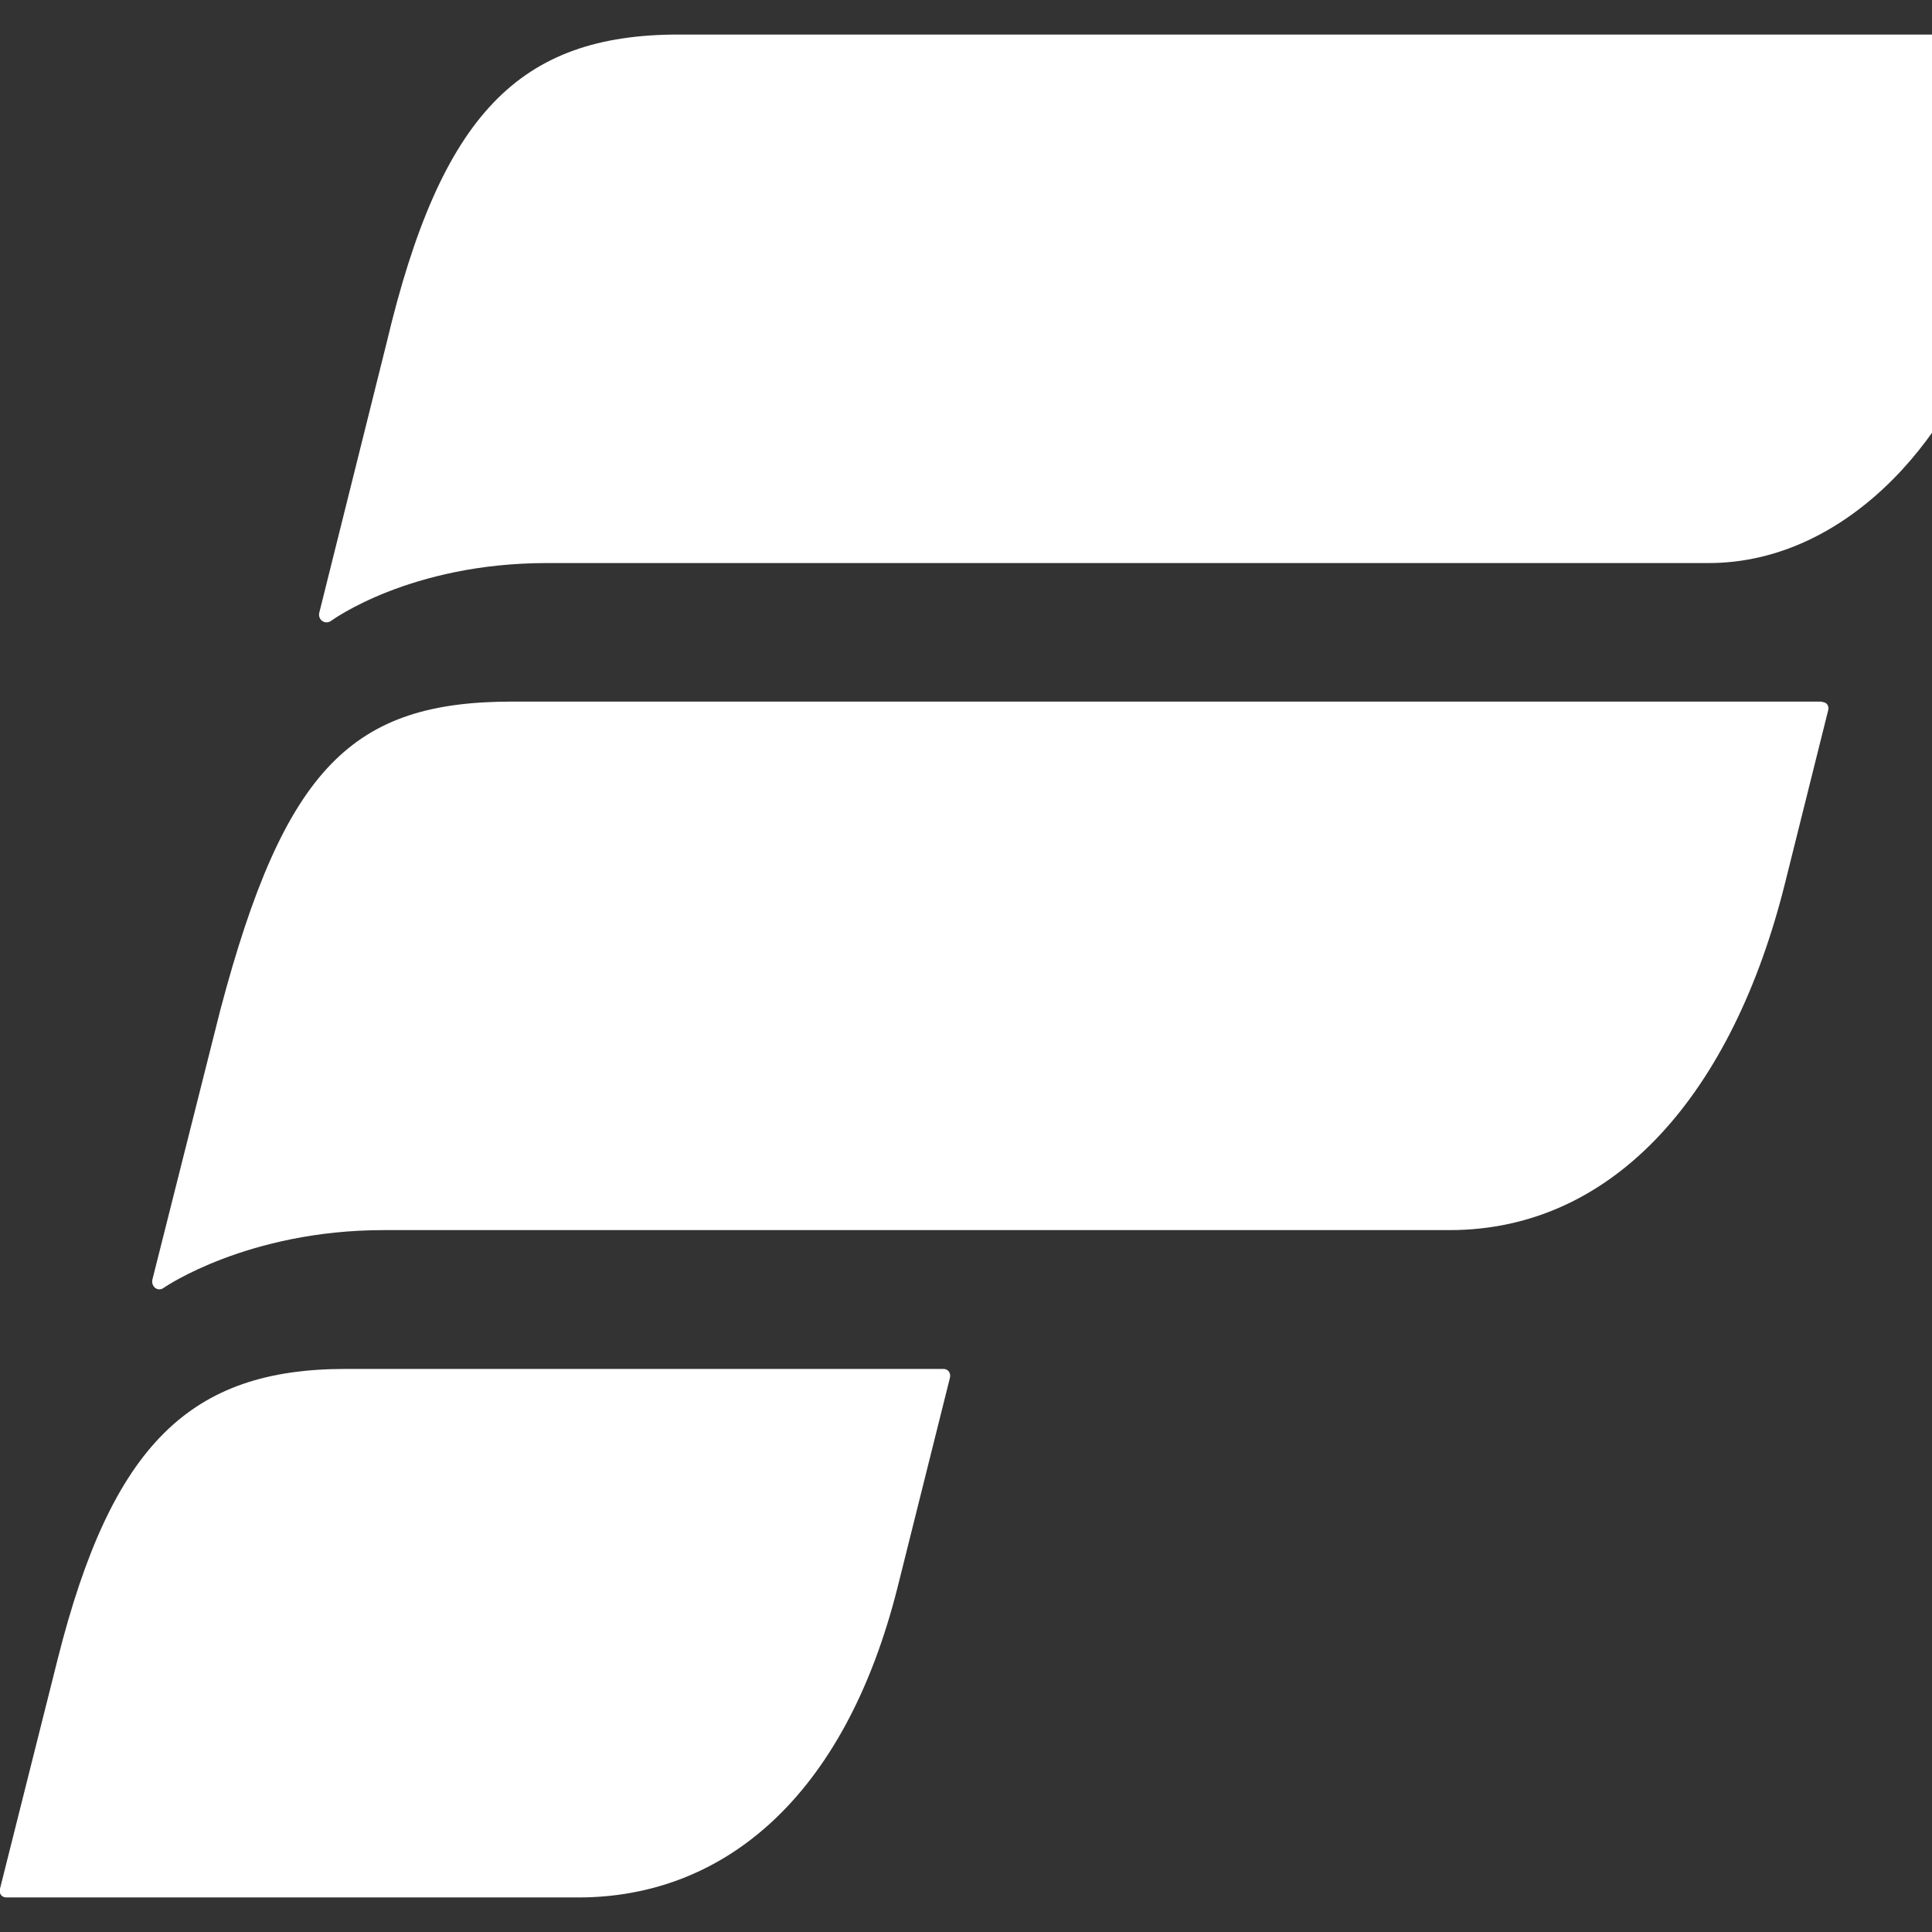 <svg width="34" height="34" viewBox="0 0 34 34" fill="none" xmlns="http://www.w3.org/2000/svg">
<rect x="0" y="0" width="34" height="34" fill="#333333" stroke="none"/>
<g id="Frame" clip-path="url(#clip0_12224_1382)">
<path id="Vector" d="M36.087 0.608H11.944C9.149 0.608 7.761 1.994 6.803 6.036L5.623 10.766C5.578 10.906 5.725 11.009 5.839 10.918C5.839 10.918 7.216 9.909 9.62 9.909H30.067C32.607 9.909 34.517 7.489 35.038 5.404L36.195 0.772C36.223 0.687 36.172 0.62 36.082 0.62L36.087 0.608Z" fill="white"/>
<path id="Vector_2" d="M32.062 12.347H9.013C6.219 12.347 5.011 13.483 3.877 17.775L2.687 22.498C2.642 22.638 2.778 22.748 2.891 22.657C2.891 22.657 4.354 21.648 6.751 21.648H25.509C28.446 21.648 30.503 19.186 31.41 15.556L32.17 12.511C32.198 12.426 32.147 12.353 32.062 12.353V12.347Z" fill="white"/>
<path id="Vector_3" d="M16.604 24.091H6.078C3.357 24.091 1.968 25.41 1.015 29.198L0.001 33.234C-0.022 33.319 0.023 33.392 0.114 33.392H10.176C12.716 33.392 14.864 31.654 15.799 27.921L16.718 24.243C16.735 24.176 16.695 24.091 16.604 24.091Z" fill="white"/>
</g>
<defs>
<clipPath id="clip0_12224_1382">
<rect width="34" height="34" fill="white"/>
</clipPath>
</defs>
</svg>
